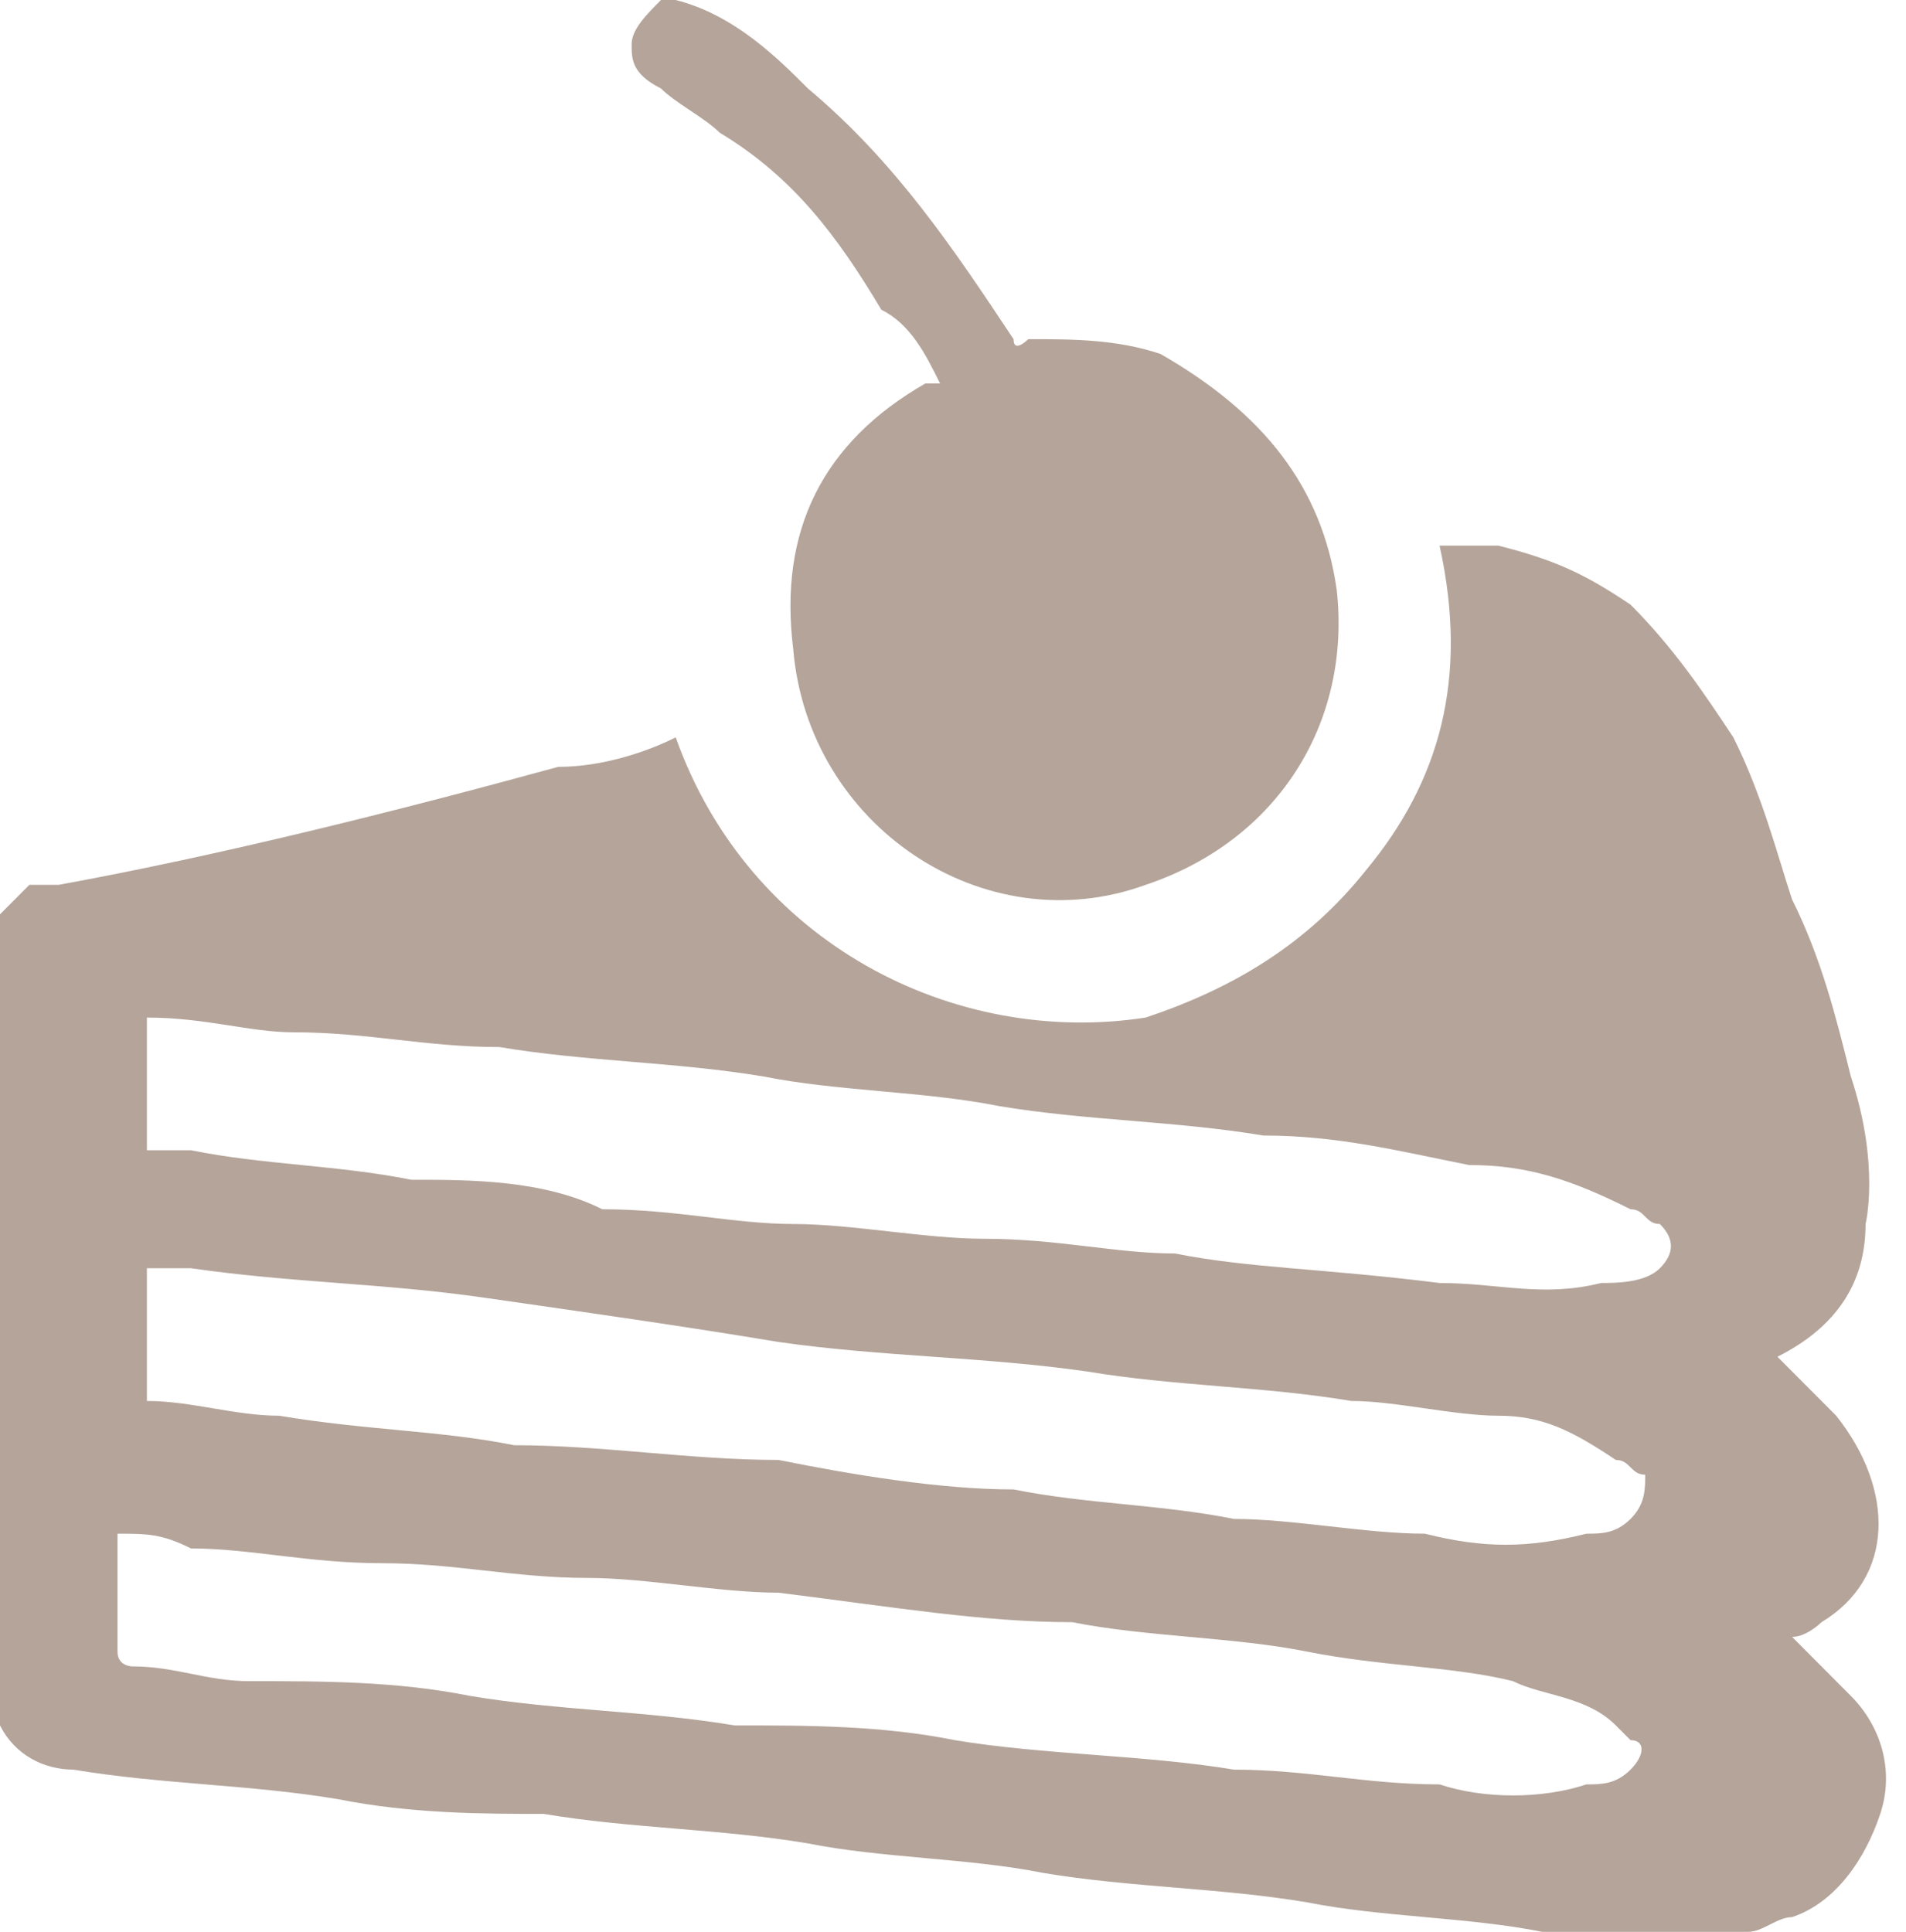 <svg width="74" height="75" viewBox="0 0 74 75" fill="none" xmlns="http://www.w3.org/2000/svg">
<path d="M26.233 0C28.515 0.573 30.226 2.29 31.366 3.435C34.788 6.298 37.069 9.733 39.351 13.168C39.351 13.741 39.921 13.168 39.921 13.168C41.632 13.168 43.343 13.168 45.054 13.741C49.046 16.03 51.327 18.893 51.898 22.901C52.468 28.053 49.616 32.634 44.483 34.351C38.21 36.641 31.366 32.061 30.796 25.191C30.226 20.611 31.936 17.176 35.929 14.886C35.929 14.886 35.929 14.886 36.499 14.886C35.929 13.741 35.358 12.595 34.218 12.023C32.507 9.16 30.796 6.87 27.944 5.153C27.374 4.58 26.233 4.008 25.663 3.435C24.523 2.863 24.523 2.29 24.523 1.718C24.523 1.145 25.093 0.573 25.663 0H26.233Z" fill="#B4A49A"/>
<path d="M71.289 54.963C70.719 54.39 70.148 53.818 69.008 52.673C71.289 51.528 72.43 49.81 72.43 47.52C72.43 47.52 73 45.23 71.859 41.795C71.289 39.505 70.719 37.215 69.578 34.925C69.008 33.207 68.438 30.917 67.297 28.627C66.156 26.909 65.016 25.192 63.305 23.474C61.594 22.329 60.453 21.757 58.172 21.184C57.602 21.184 57.031 21.184 55.891 21.184C57.031 26.337 55.891 30.344 53.039 33.779C50.758 36.642 47.906 38.36 44.484 39.505C37.07 40.65 29.086 36.642 26.234 28.627C25.094 29.199 23.383 29.772 21.672 29.772C15.398 31.489 8.555 33.207 2.281 34.352C2.281 34.352 1.711 34.352 1.141 34.352C0.57 34.925 0.57 34.925 0 35.497C0 45.802 0 56.68 0 66.986C0.57 68.131 1.711 68.703 2.852 68.703C6.273 69.276 9.695 69.276 13.117 69.848C15.969 70.421 18.82 70.421 21.102 70.421C24.523 70.993 27.945 70.993 31.367 71.566C34.219 72.138 37.641 72.138 40.492 72.711C43.914 73.283 47.336 73.283 50.758 73.856C53.609 74.428 57.031 74.428 59.883 75.001C60.453 75.001 67.867 75.001 67.867 75.001C68.438 75.001 69.008 74.428 69.578 74.428C71.289 73.856 72.43 72.138 73 70.421C73.57 68.703 73 66.986 71.859 65.841C71.289 65.268 70.719 64.695 69.578 63.55C70.148 63.55 70.719 62.978 70.719 62.978C73.57 61.26 73.57 57.825 71.289 54.963ZM5.703 39.505C7.984 39.505 9.695 40.077 11.406 40.077C14.258 40.077 16.539 40.65 19.391 40.65C22.812 41.222 26.234 41.222 29.656 41.795C32.508 42.367 35.93 42.367 38.781 42.94C42.203 43.512 45.625 43.512 49.047 44.085C51.898 44.085 54.18 44.657 57.031 45.23C59.312 45.23 61.023 45.802 63.305 46.947C63.875 46.947 63.875 47.52 64.445 47.52C65.016 48.093 65.016 48.665 64.445 49.237C63.875 49.81 62.734 49.81 62.164 49.81C59.883 50.383 58.172 49.81 55.891 49.81C51.328 49.237 48.477 49.237 45.625 48.665C43.344 48.665 41.062 48.093 38.211 48.093C35.93 48.093 33.078 47.52 30.797 47.52C28.516 47.52 26.234 46.947 23.383 46.947C21.102 45.802 18.25 45.802 15.969 45.802C13.117 45.23 10.266 45.23 7.414 44.657C6.844 44.657 6.844 44.657 6.273 44.657H5.703C5.703 42.94 5.703 41.222 5.703 39.505ZM63.305 68.703C62.734 69.276 62.164 69.276 61.594 69.276C59.883 69.848 57.602 69.848 55.891 69.276C53.039 69.276 50.758 68.703 47.906 68.703C44.484 68.131 40.492 68.131 37.07 67.558C34.219 66.986 31.367 66.986 28.516 66.986C25.094 66.413 21.672 66.413 18.25 65.841C15.398 65.268 12.547 65.268 9.695 65.268C7.984 65.268 6.844 64.695 5.133 64.695C5.133 64.695 4.562 64.695 4.562 64.123C4.562 62.406 4.562 61.26 4.562 59.543C5.703 59.543 6.273 59.543 7.414 60.115C9.695 60.115 11.977 60.688 14.828 60.688C17.68 60.688 19.961 61.26 22.812 61.26C25.094 61.26 27.945 61.833 30.227 61.833C34.789 62.406 38.211 62.978 41.633 62.978C44.484 63.55 47.906 63.55 50.758 64.123C53.609 64.695 56.461 64.695 58.742 65.268C59.883 65.841 61.594 65.841 62.734 66.986L63.305 67.558C63.875 67.558 63.875 68.131 63.305 68.703ZM63.305 58.97C62.734 59.543 62.164 59.543 61.594 59.543C59.312 60.115 57.602 60.115 55.32 59.543C53.039 59.543 50.188 58.97 47.906 58.97C45.055 58.398 42.203 58.398 39.352 57.825C36.5 57.825 33.078 57.253 30.227 56.68C26.805 56.68 23.383 56.108 19.961 56.108C17.109 55.535 14.258 55.535 10.836 54.963C9.125 54.963 7.414 54.39 5.703 54.39C5.703 52.673 5.703 50.955 5.703 49.237C6.273 49.237 6.844 49.237 7.414 49.237C11.406 49.81 14.828 49.81 18.82 50.383C22.812 50.955 26.805 51.528 30.227 52.1C34.219 52.673 38.211 52.673 42.203 53.245C45.625 53.818 49.047 53.818 52.469 54.39C54.18 54.39 56.461 54.963 58.172 54.963C59.883 54.963 61.023 55.535 62.734 56.68C63.305 56.68 63.305 57.253 63.875 57.253C63.875 57.825 63.875 58.398 63.305 58.97Z" fill="#B4A49A"/>
</svg>
